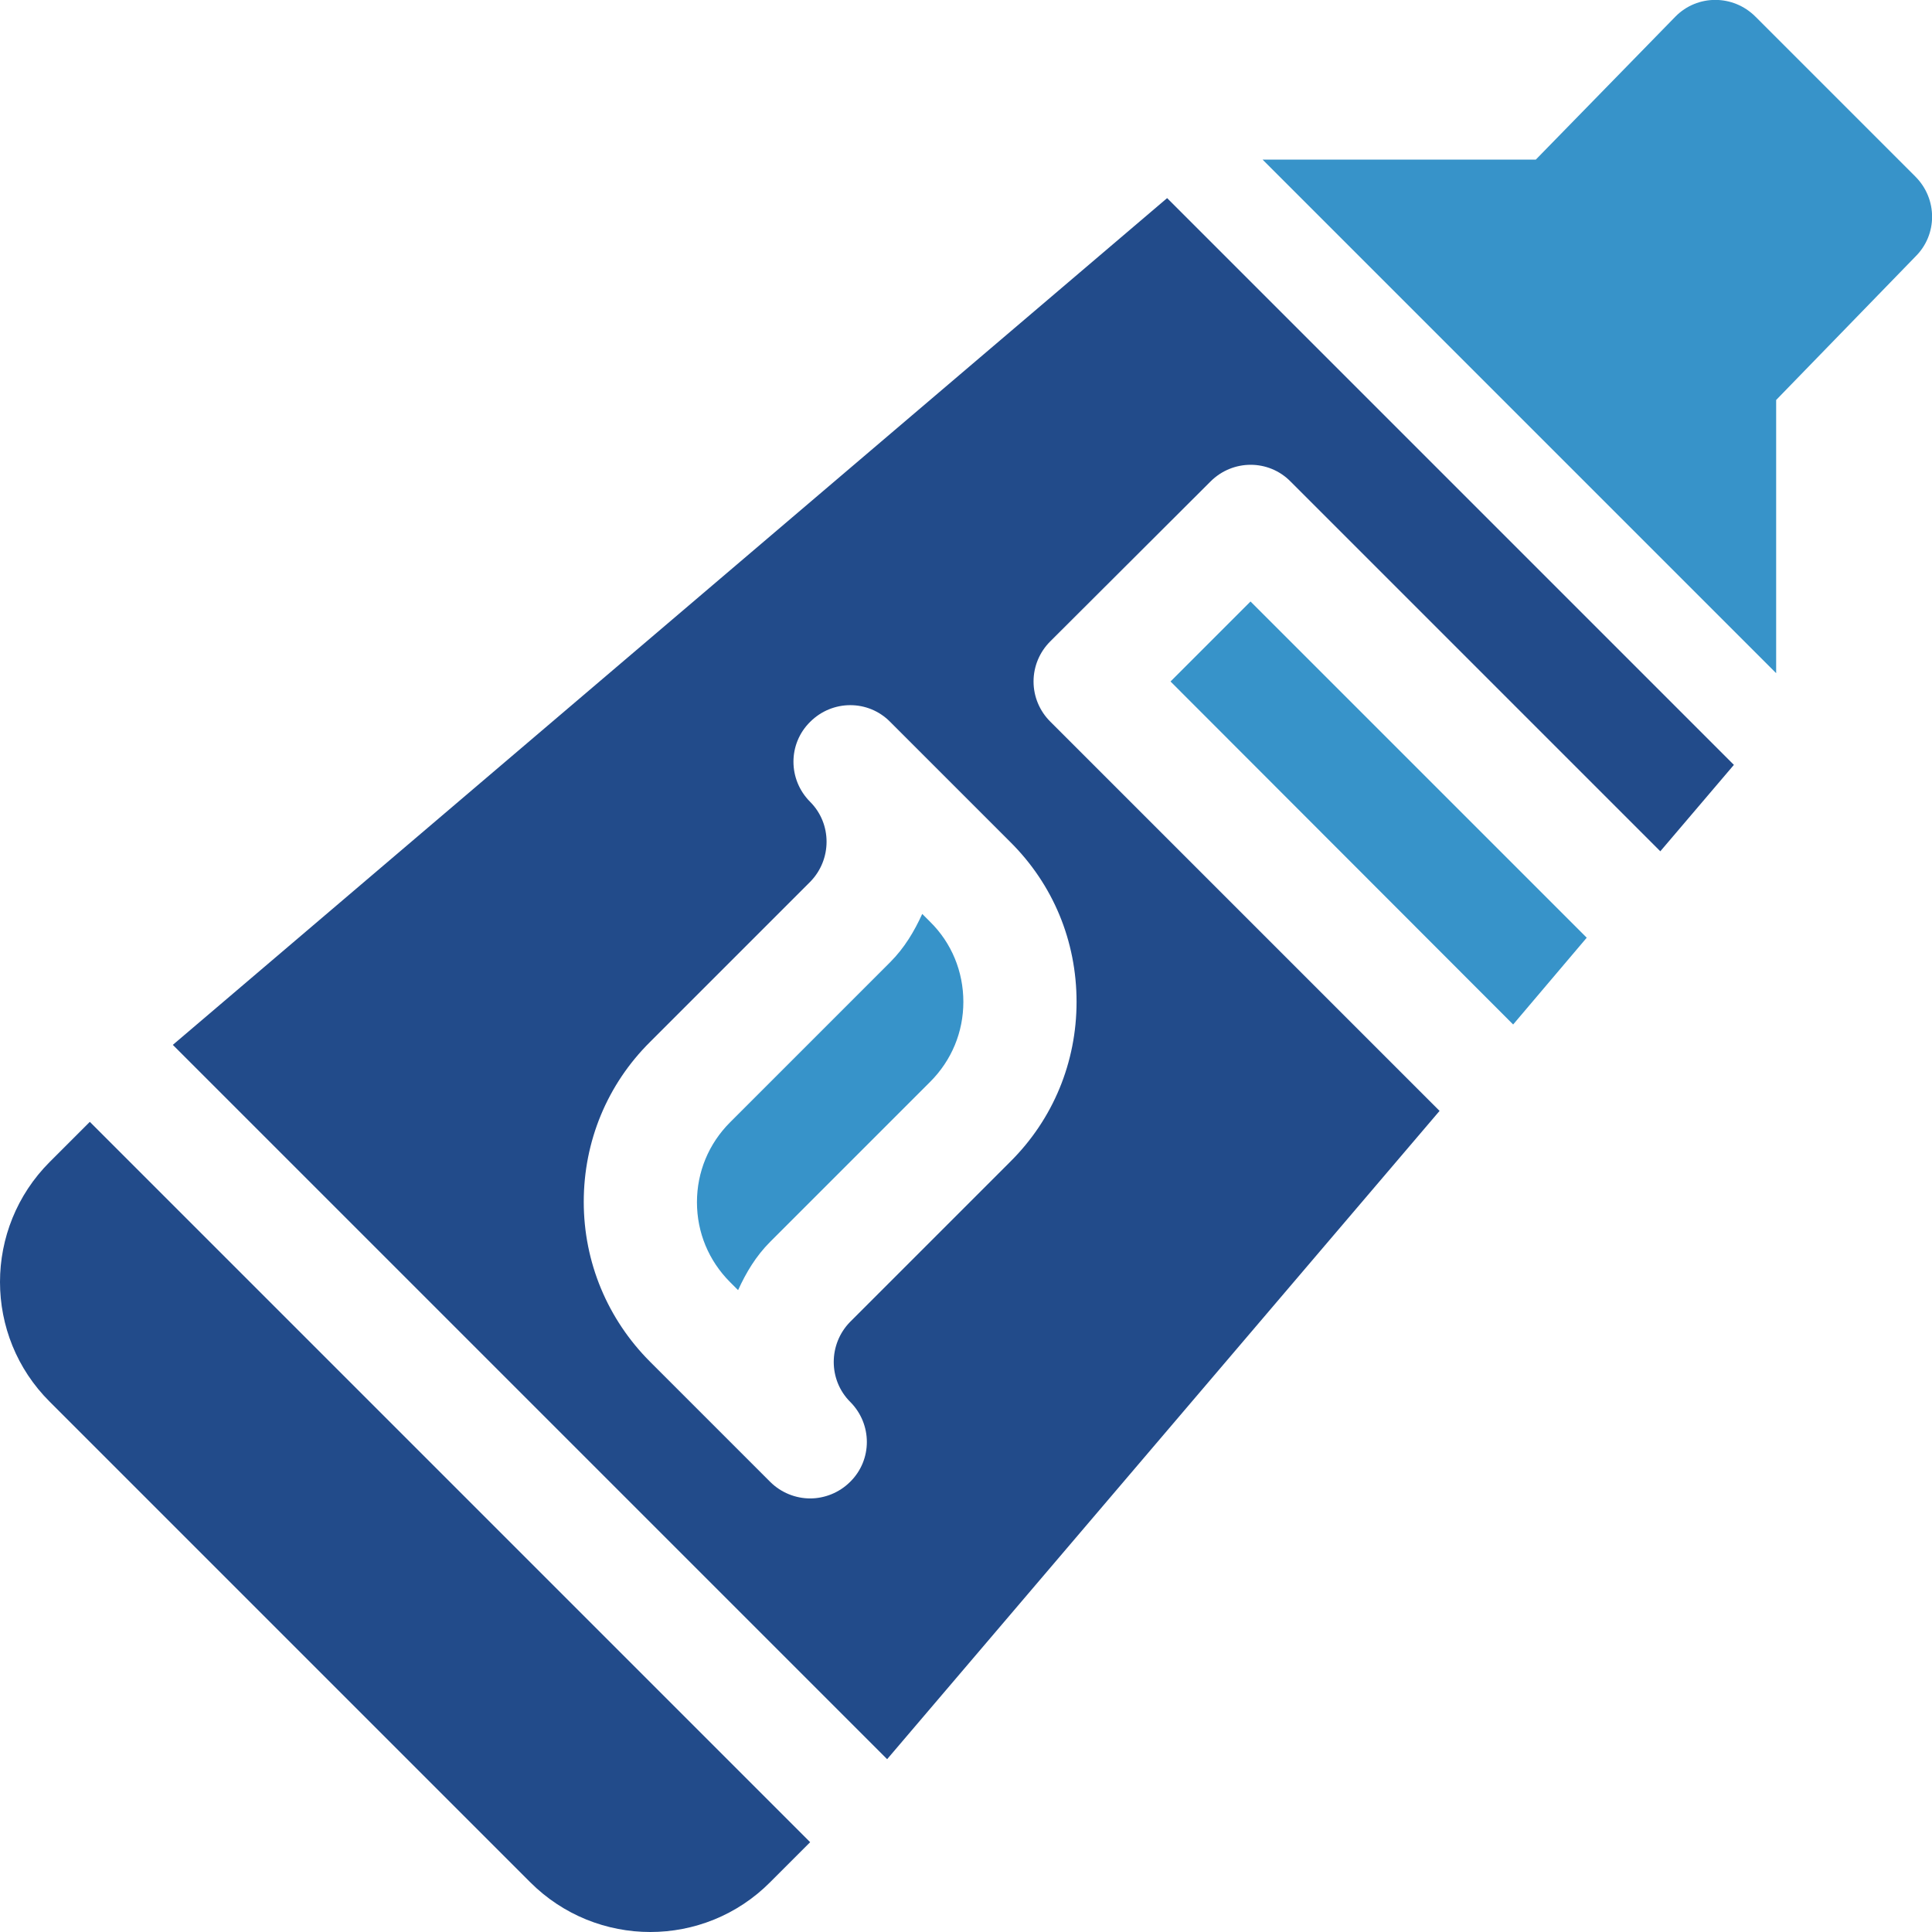 <?xml version="1.0" encoding="utf-8"?>
<!-- Generator: Adobe Illustrator 24.1.0, SVG Export Plug-In . SVG Version: 6.00 Build 0)  -->
<svg version="1.1" id="Capa_1" xmlns="http://www.w3.org/2000/svg" xmlns:xlink="http://www.w3.org/1999/xlink" x="0px" y="0px"
	 viewBox="0 0 512 512" style="enable-background:new 0 0 512 512;" xml:space="preserve">
<style type="text/css">
	.st0{fill:#3793C9;}
	.st1{fill:#224B8A;}
</style>
<path class="st0" d="M507.6,46.8L465.2,4.4c-5.9-5.9-15.4-5.9-21.2,0l-37,37.9h-72.4l136.1,136.1V106l36.9-38
	C513.5,62.2,513.5,52.7,507.6,46.8z"/>
<path class="st0" d="M246.5,244.3l-2.1-2.1c-2.1,4.6-4.7,9-8.5,12.8l-42.4,42.4c-5.7,5.7-8.8,13.2-8.8,21.2s3.1,15.5,8.8,21.2
	l2.1,2.1c2.1-4.6,4.7-9,8.5-12.8l42.4-42.4c5.7-5.7,8.8-13.2,8.8-21.2S252.2,249.9,246.5,244.3z"/>
<path class="st1" d="M23.8,297.3l-10.6,10.6c-17.6,17.6-17.6,46.1,0,63.6l127.3,127.3c17.6,17.6,46.1,17.6,63.6,0l10.6-10.6
	L23.8,297.3z"/>
<polygon class="st0" points="331.4,159.4 310.2,180.6 401,271.5 420.5,248.5 "/>
<path class="st1" d="M320.8,127.6c5.9-5.9,15.4-5.9,21.2,0l98,98l19.5-22.9L309.3,52.5L45.8,276.9l189.3,189.3l146.4-171.8
	L278.3,191.2c-2.8-2.8-4.4-6.6-4.4-10.6c0-4,1.6-7.8,4.4-10.6L320.8,127.6z M285.3,265.5c0,16-6.2,31.1-17.6,42.4l-42.4,42.4
	c-5.8,5.9-5.8,15.4,0,21.2c5.9,5.9,5.9,15.4,0,21.2c-2.9,2.9-6.8,4.4-10.6,4.4s-7.7-1.5-10.6-4.4l-31.8-31.8
	c-11.3-11.3-17.6-26.4-17.6-42.4c0-16,6.2-31.1,17.6-42.4l42.4-42.4c5.8-5.9,5.8-15.4,0-21.2c-5.9-5.9-5.9-15.4,0-21.2
	c5.9-5.9,15.4-5.9,21.2,0l31.8,31.8C279.1,234.4,285.3,249.4,285.3,265.5z"/>
</svg>
